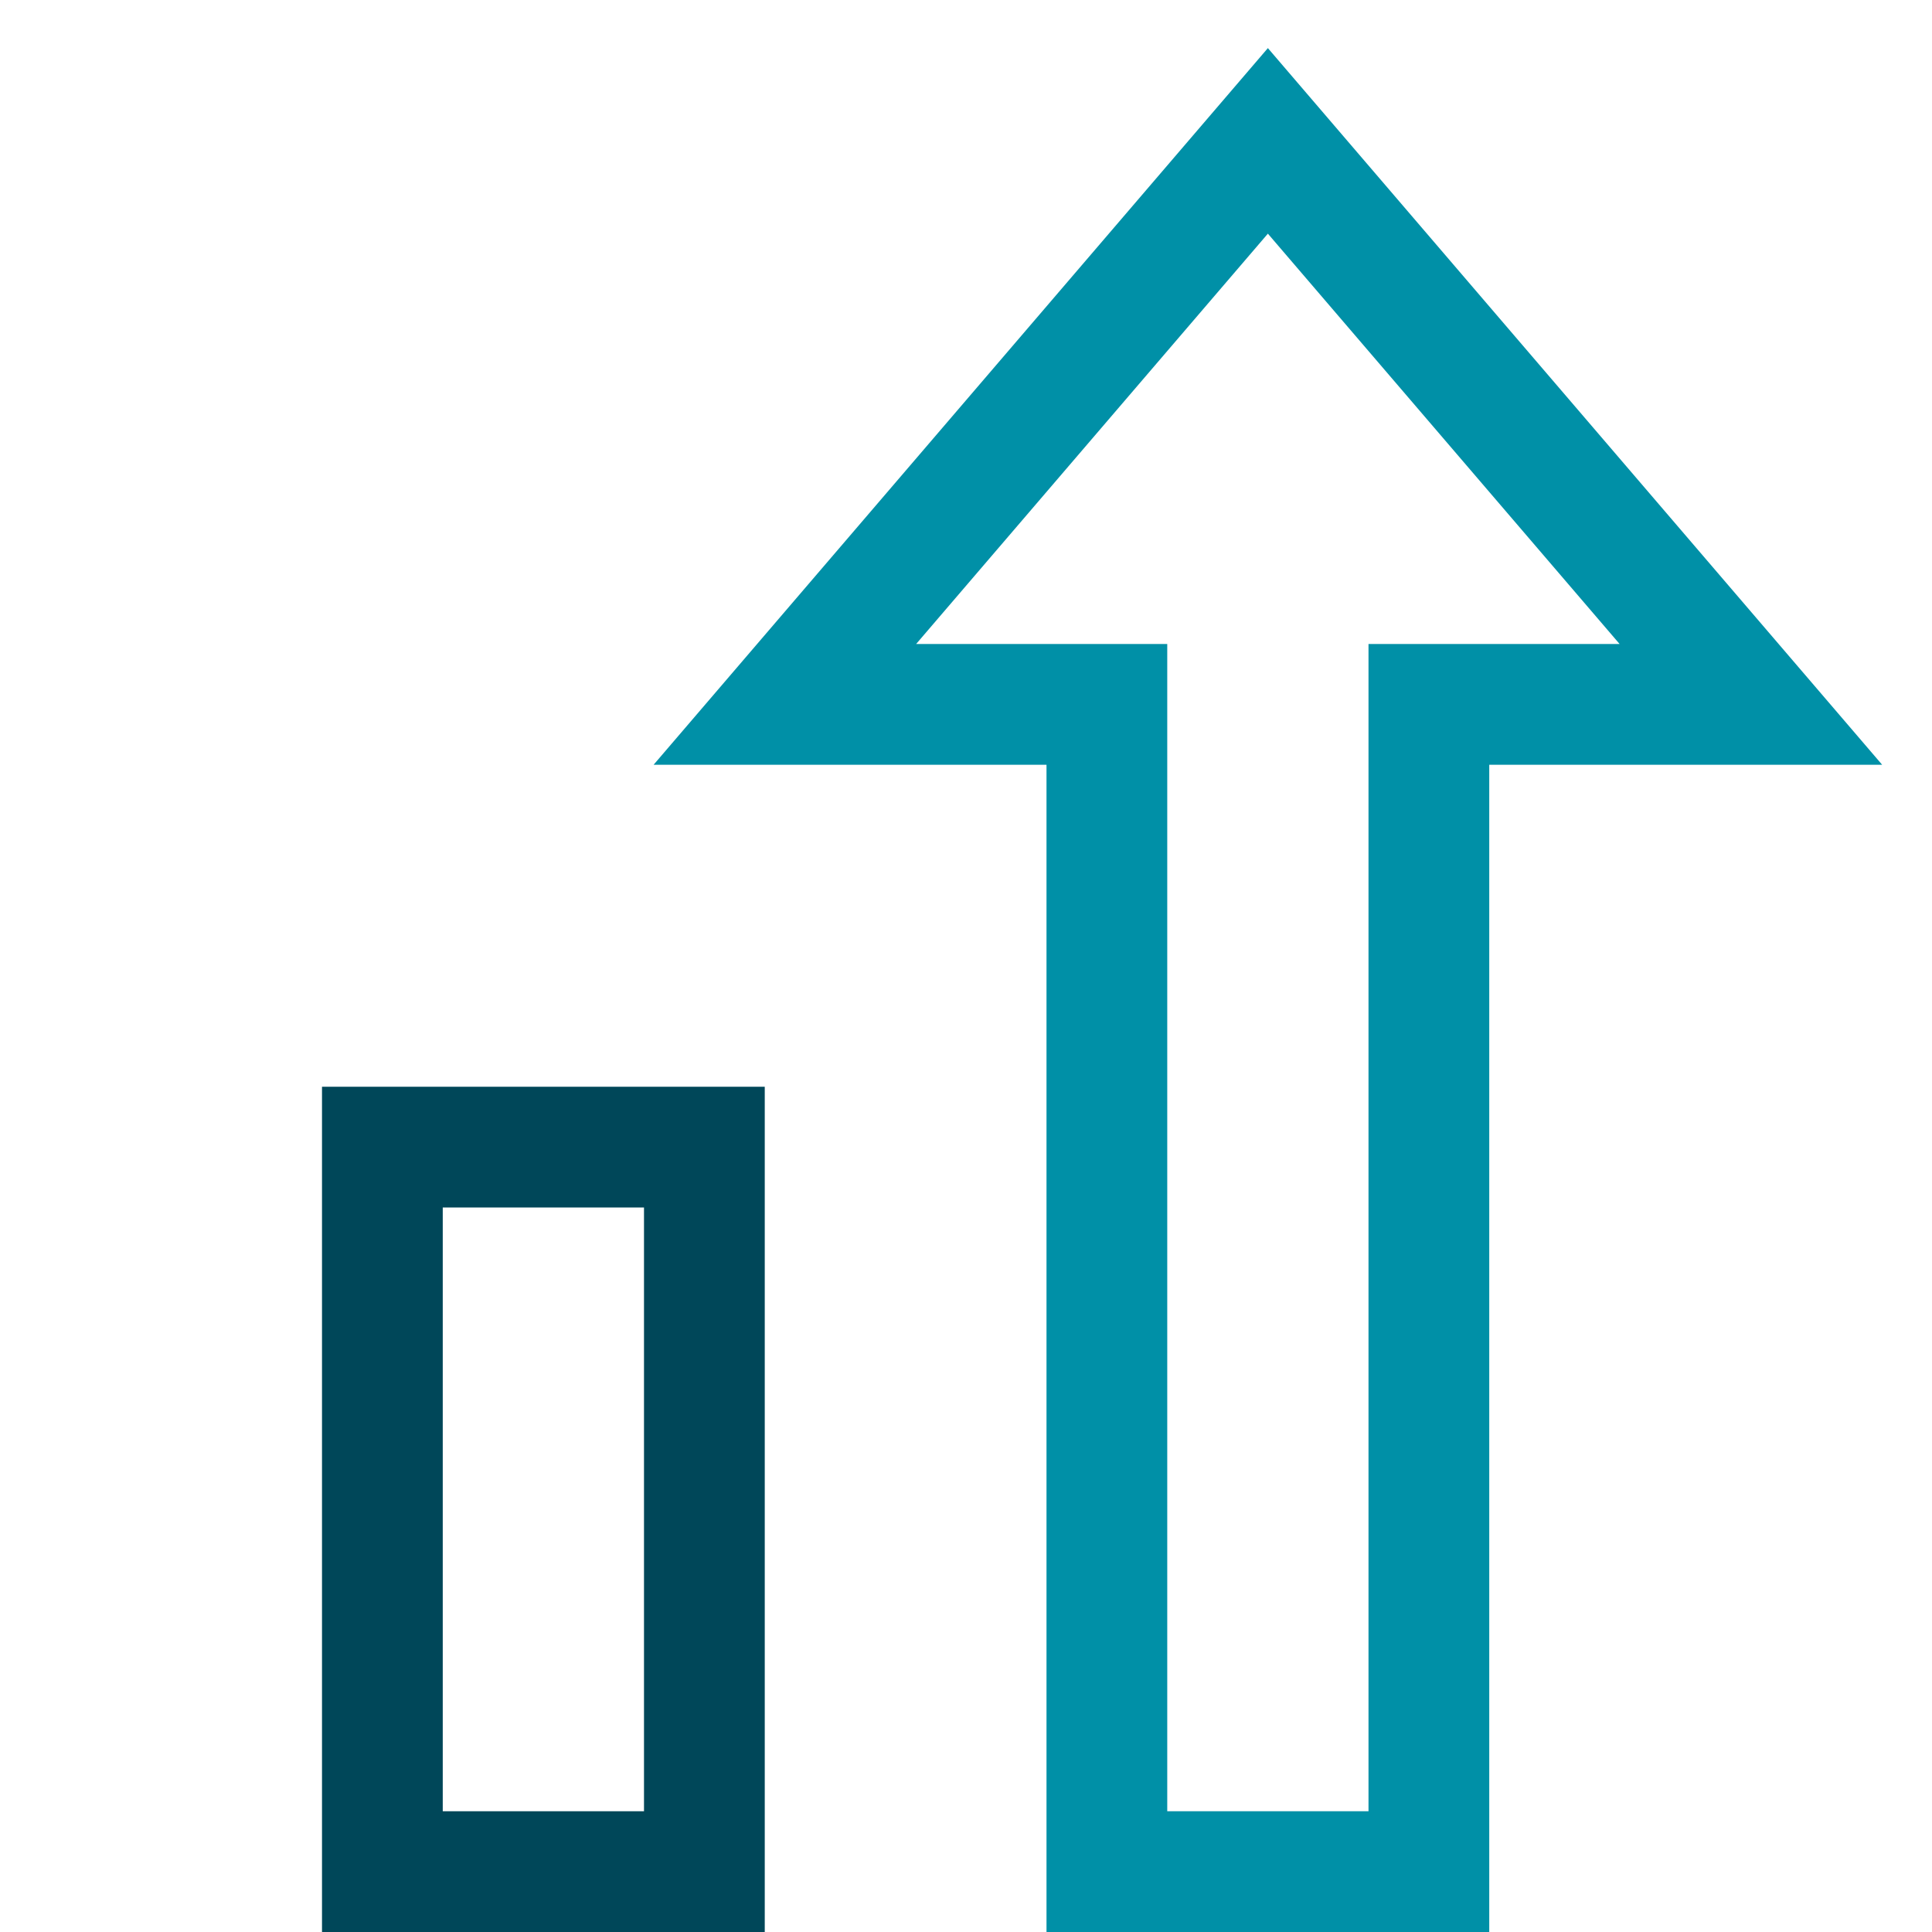 <svg xmlns="http://www.w3.org/2000/svg" height="48" width="48" viewBox="0 0 48 48"><title>chart growth</title><g stroke-linecap="square" stroke-width="3" stroke-miterlimit="10" fill="none" stroke="#0090a7" stroke-linejoin="miter" class="nc-icon-wrapper" transform="translate(0.5 0.5)"><rect x="9" y="28" width="8" height="18" stroke="#004759"></rect> <polygon points="31,3 19,17 27,17 27,46 35,46 35,17 43,17 "></polygon></g></svg>